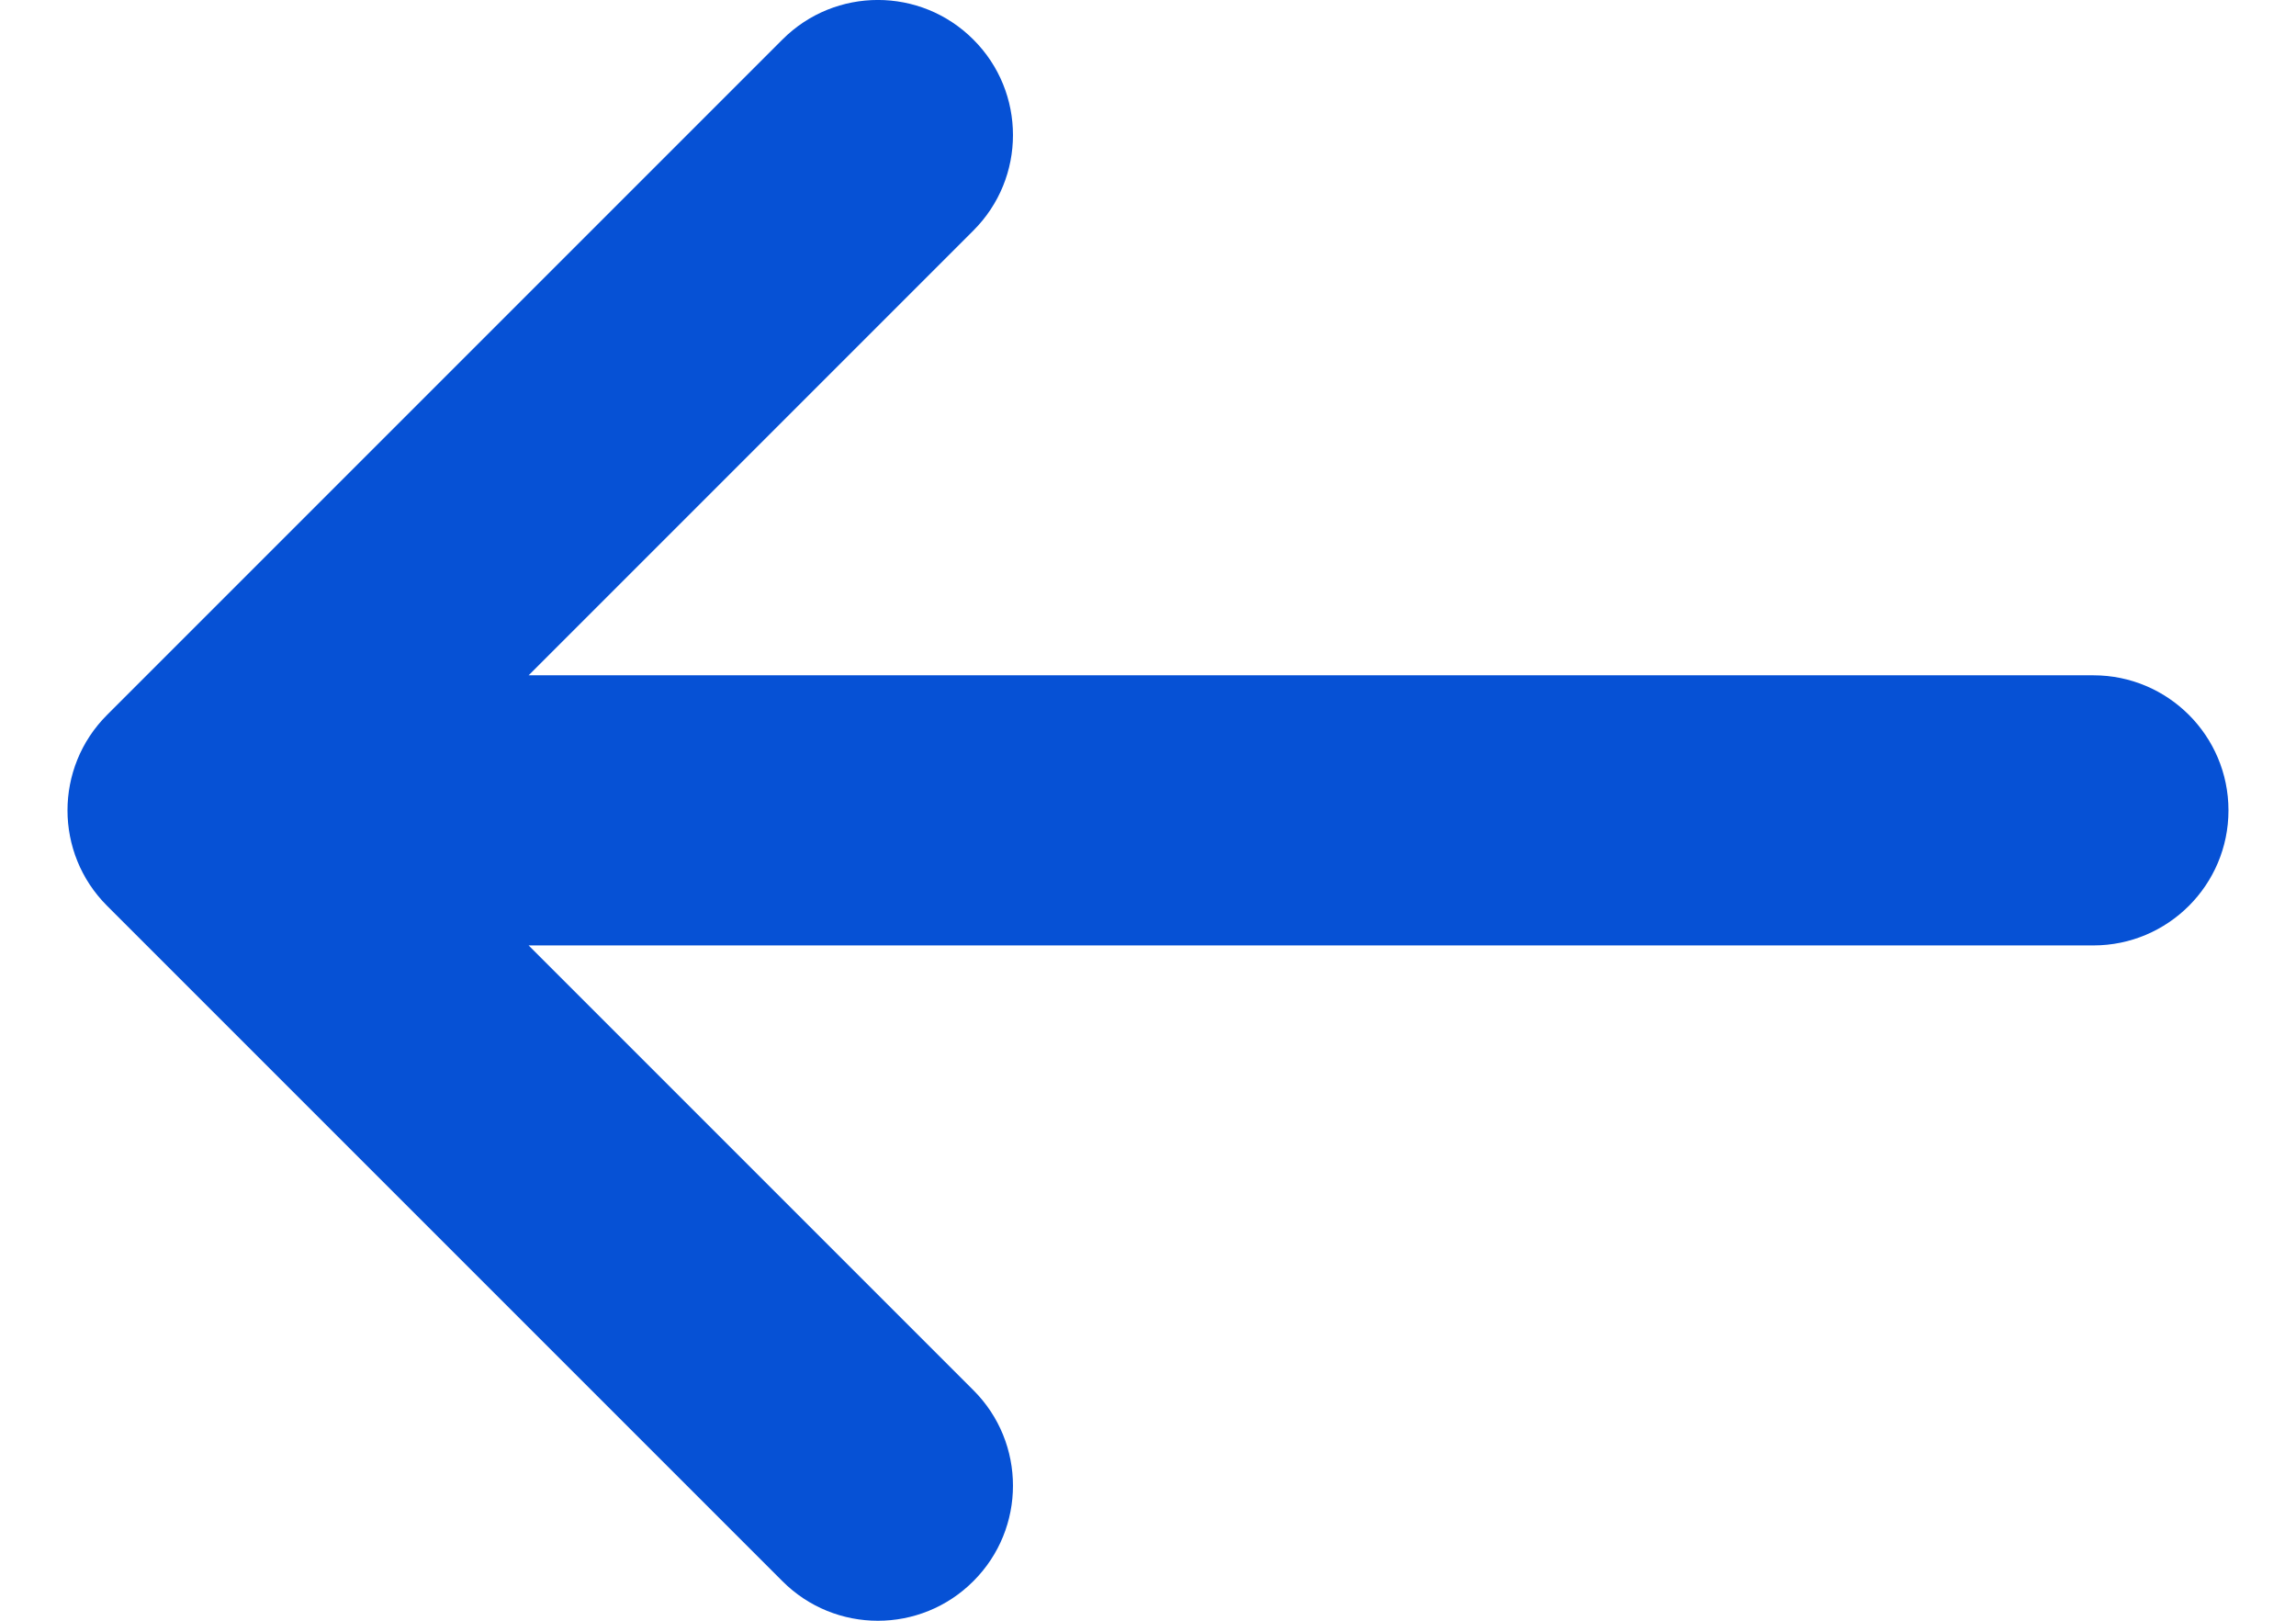 <svg width="17" height="12" viewBox="0 0 17 12" fill="none" xmlns="http://www.w3.org/2000/svg">
<path fill-rule="evenodd" clip-rule="evenodd" d="M7.207 11.707C6.817 12.098 6.183 12.098 5.793 11.707L0.793 6.707C0.402 6.317 0.402 5.683 0.793 5.293L5.793 0.293C6.183 -0.098 6.817 -0.098 7.207 0.293C7.598 0.683 7.598 1.317 7.207 1.707L3.914 5L15.5 5C16.052 5 16.5 5.448 16.5 6C16.5 6.552 16.052 7 15.5 7L3.914 7L7.207 10.293C7.598 10.683 7.598 11.317 7.207 11.707Z" fill="#0651D5"/>
</svg>
